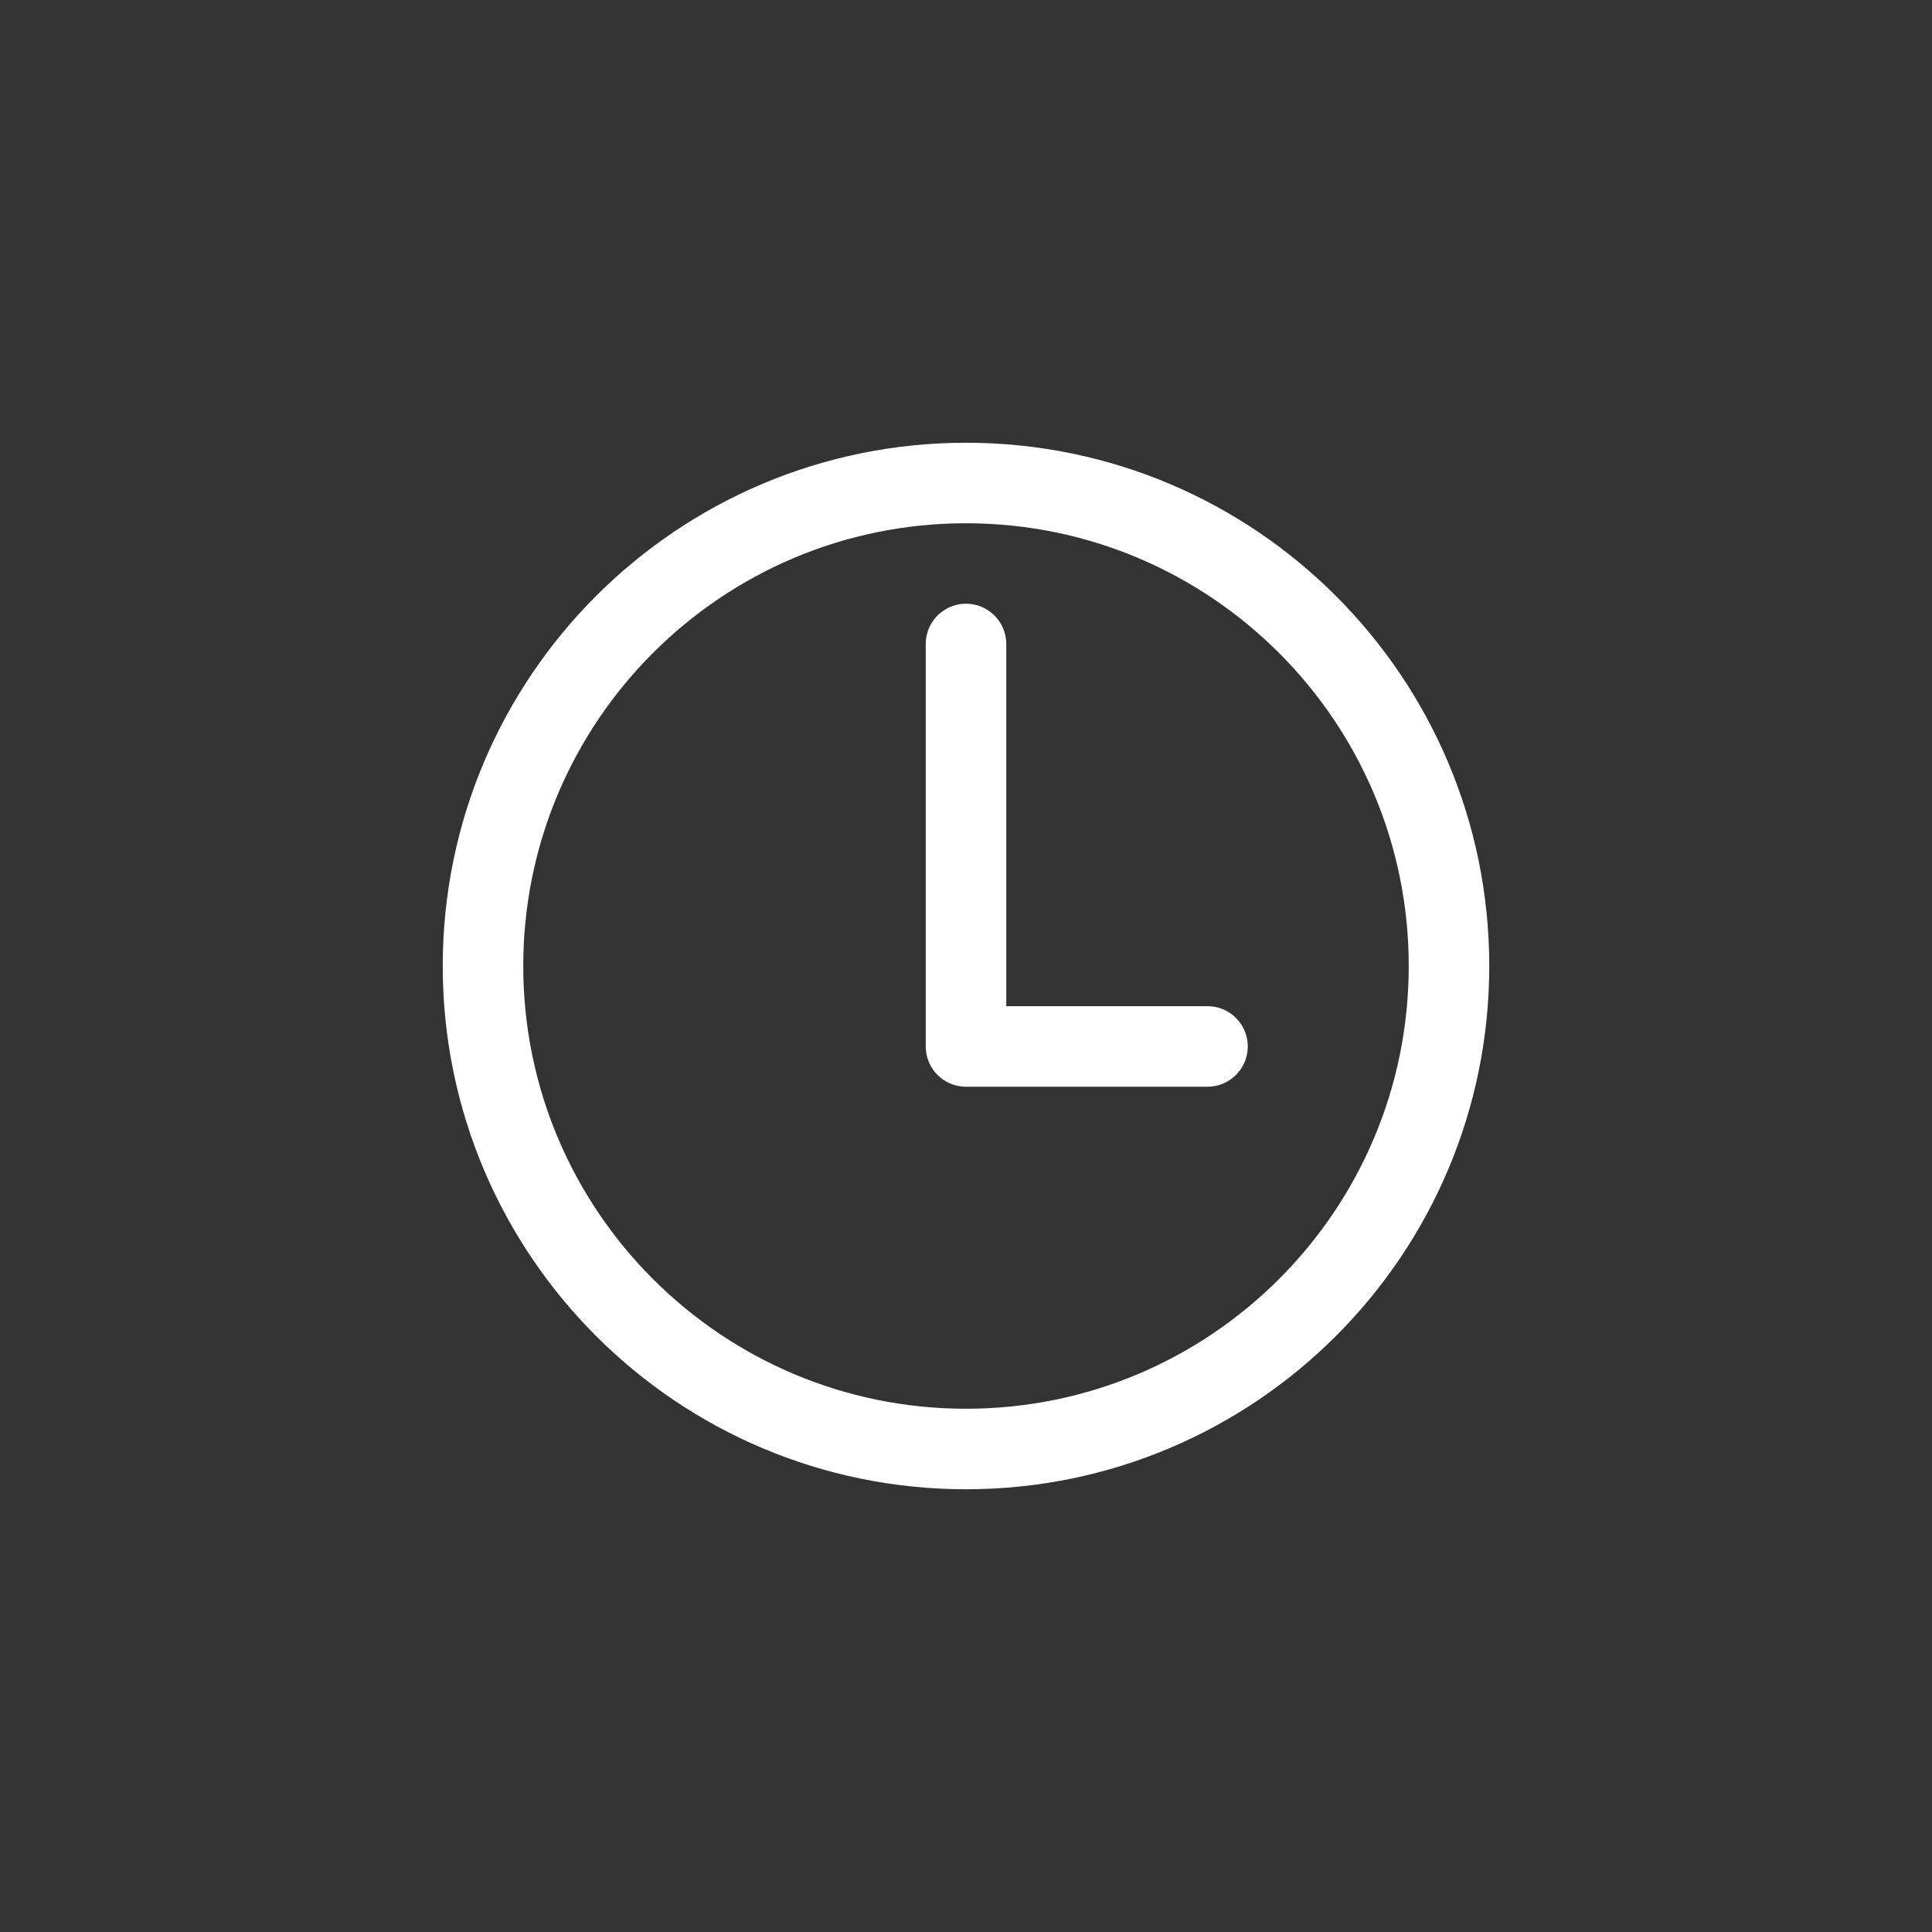 <svg width="28" height="28" viewBox="0 0 28 28" fill="none" xmlns="http://www.w3.org/2000/svg">
<rect x="0" y="0" width="28" height="28" fill="#333333" stroke="none"/>
<path d="M14 7C10.135 7 7 10.135 7 14C7 17.865 10.135 21 14 21C17.865 21 21 17.865 21 14C21 10.135 17.865 7 14 7Z" stroke="white" stroke-width="1.167" stroke-miterlimit="10"/>
<path d="M14 9.333V15.166H17.5" stroke="white" stroke-width="1.167" stroke-linecap="round" stroke-linejoin="round"/>
</svg>
